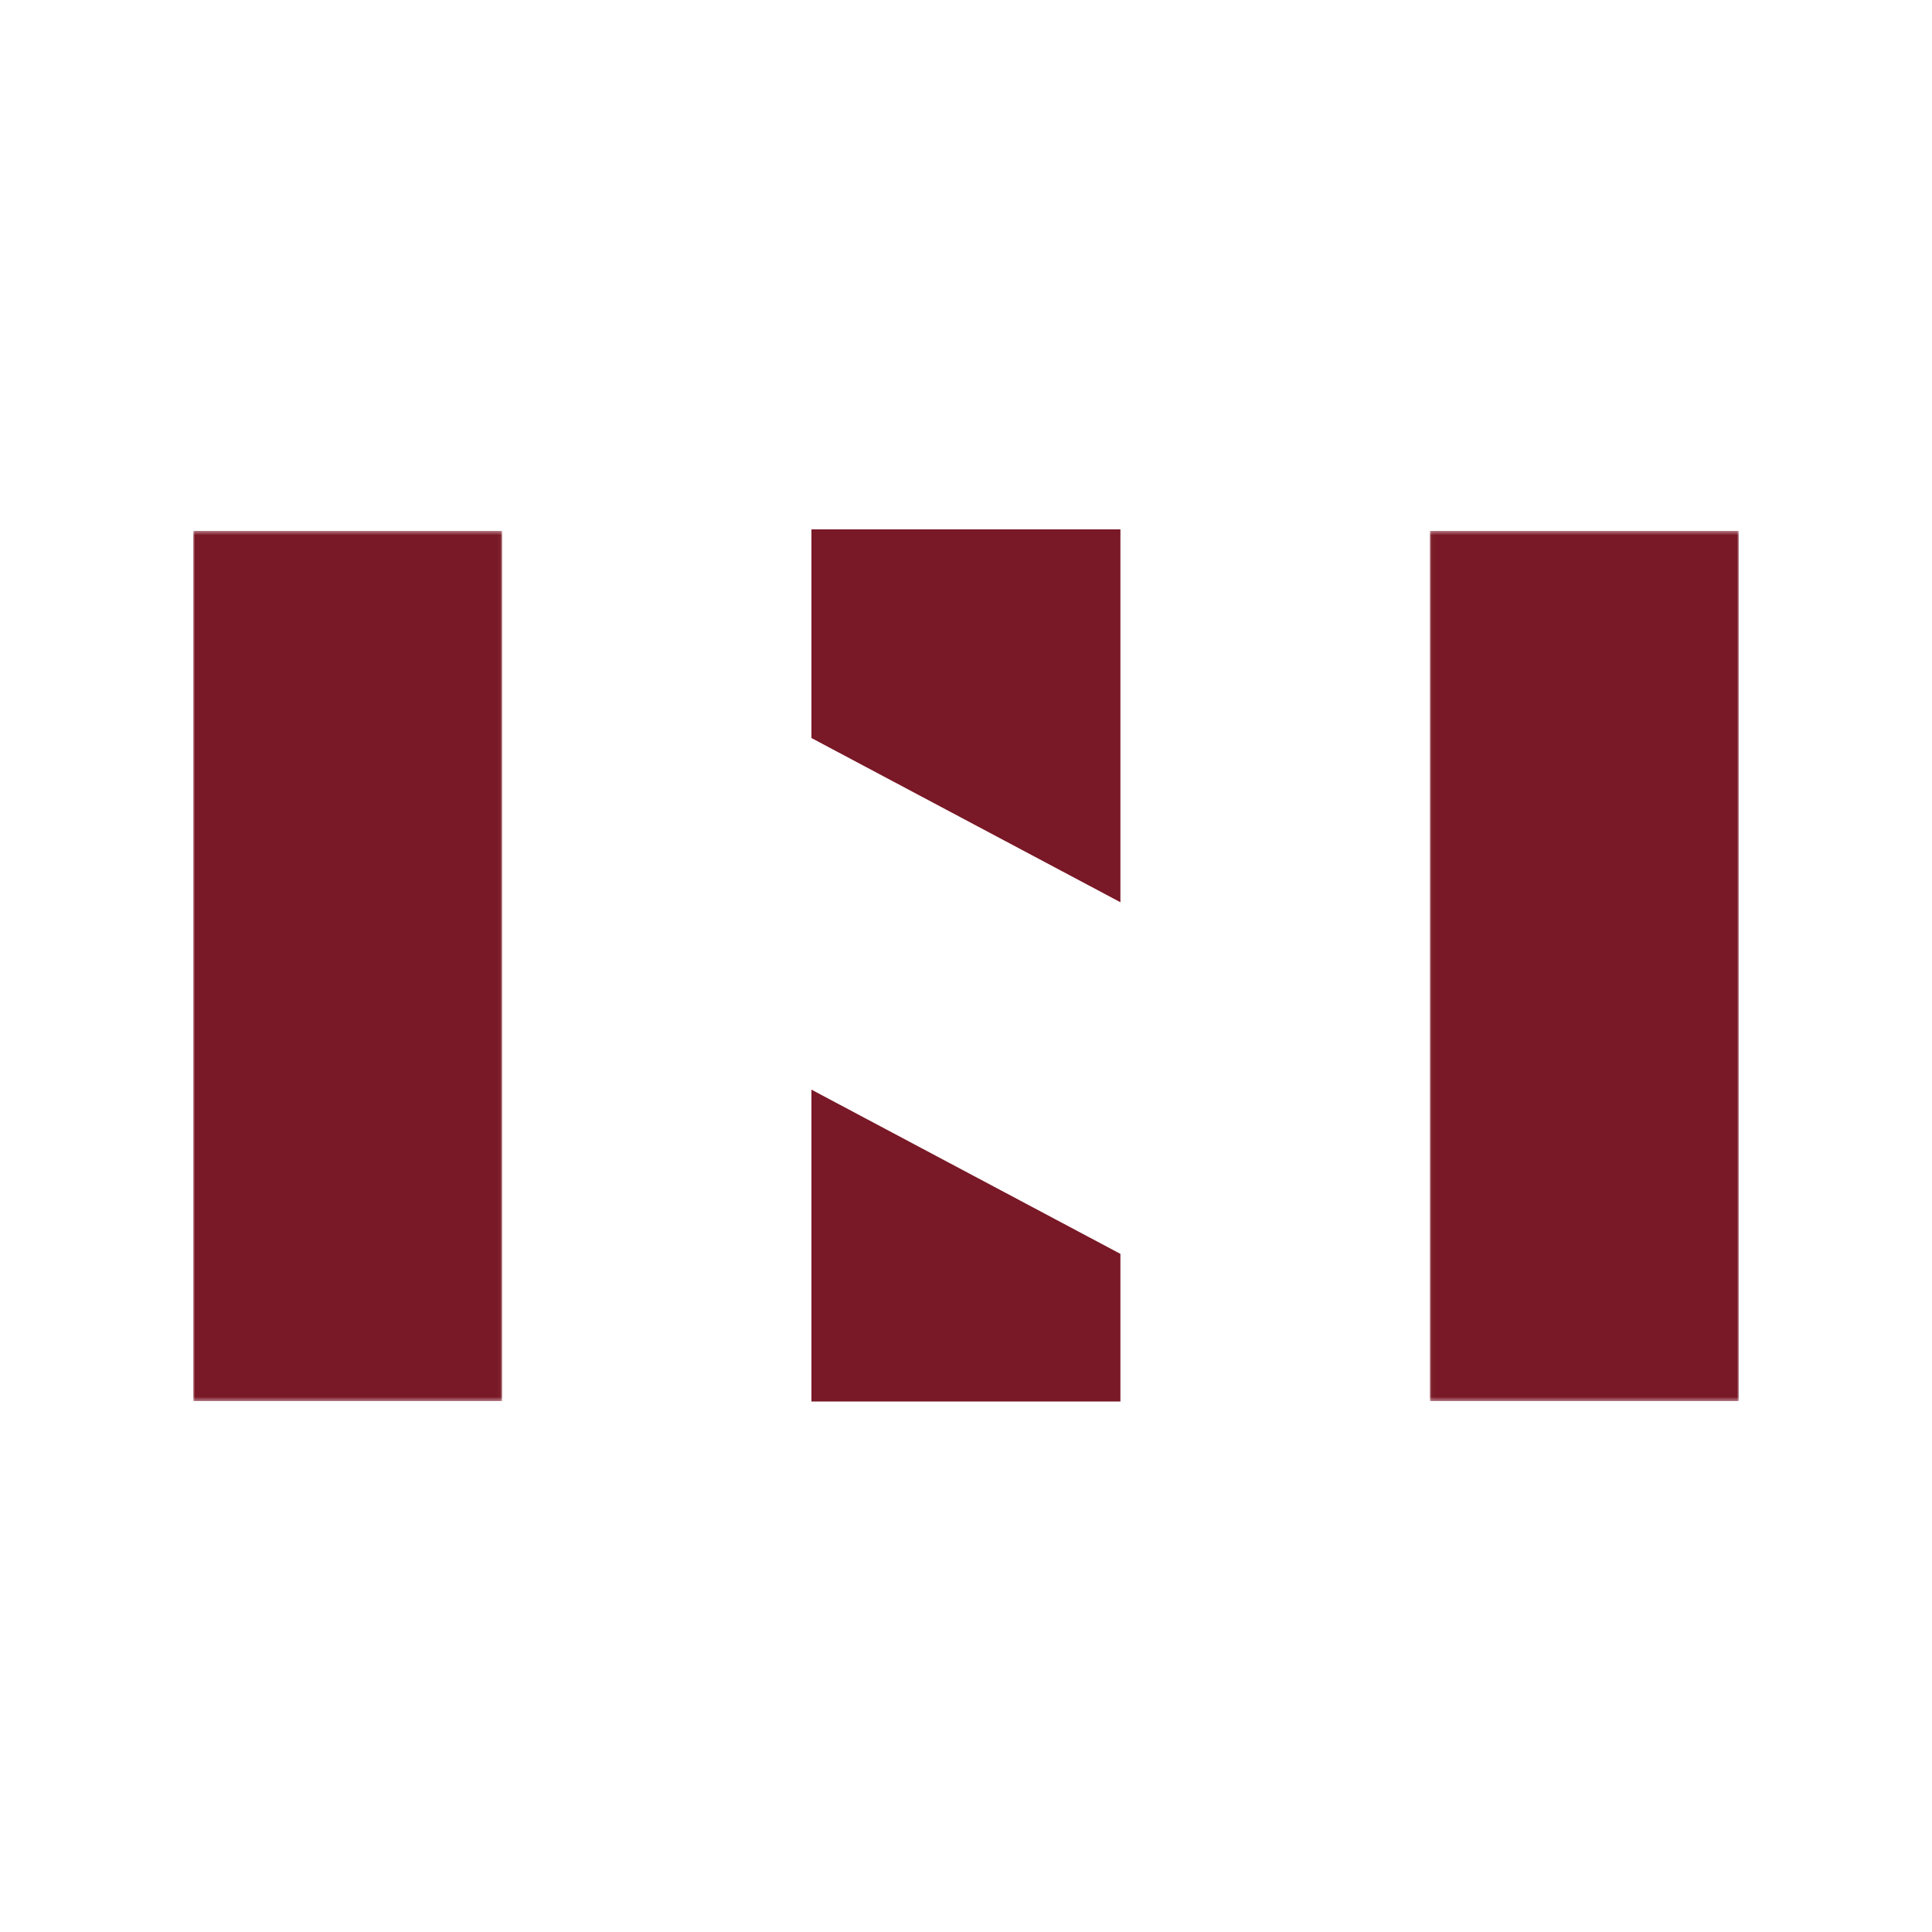 <?xml version="1.0" encoding="UTF-8"?> <svg xmlns="http://www.w3.org/2000/svg" width="500" height="500" viewBox="0 0 500 500" fill="none"><mask id="mask0_809_2" style="mask-type:luminance" maskUnits="userSpaceOnUse" x="50" y="137" width="80" height="226"><path d="M50 137.396H129.964V362.604H50V137.396Z" fill="white"></path></mask><g mask="url(#mask0_809_2)"><path d="M50 137.396H129.964V362.599H50V137.396Z" fill="#791826"></path></g><mask id="mask1_809_2" style="mask-type:luminance" maskUnits="userSpaceOnUse" x="370" y="137" width="80" height="226"><path d="M370.037 137.396H450V362.604H370.037V137.396Z" fill="white"></path></mask><g mask="url(#mask1_809_2)"><path d="M370.037 137.396H450V362.599H370.037V137.396Z" fill="#791826"></path></g><path d="M210 282L289.964 324.5V362.703H210V282Z" fill="#791826"></path><path d="M210 137H289.964V233.5L210 191V137Z" fill="#791826"></path></svg> 